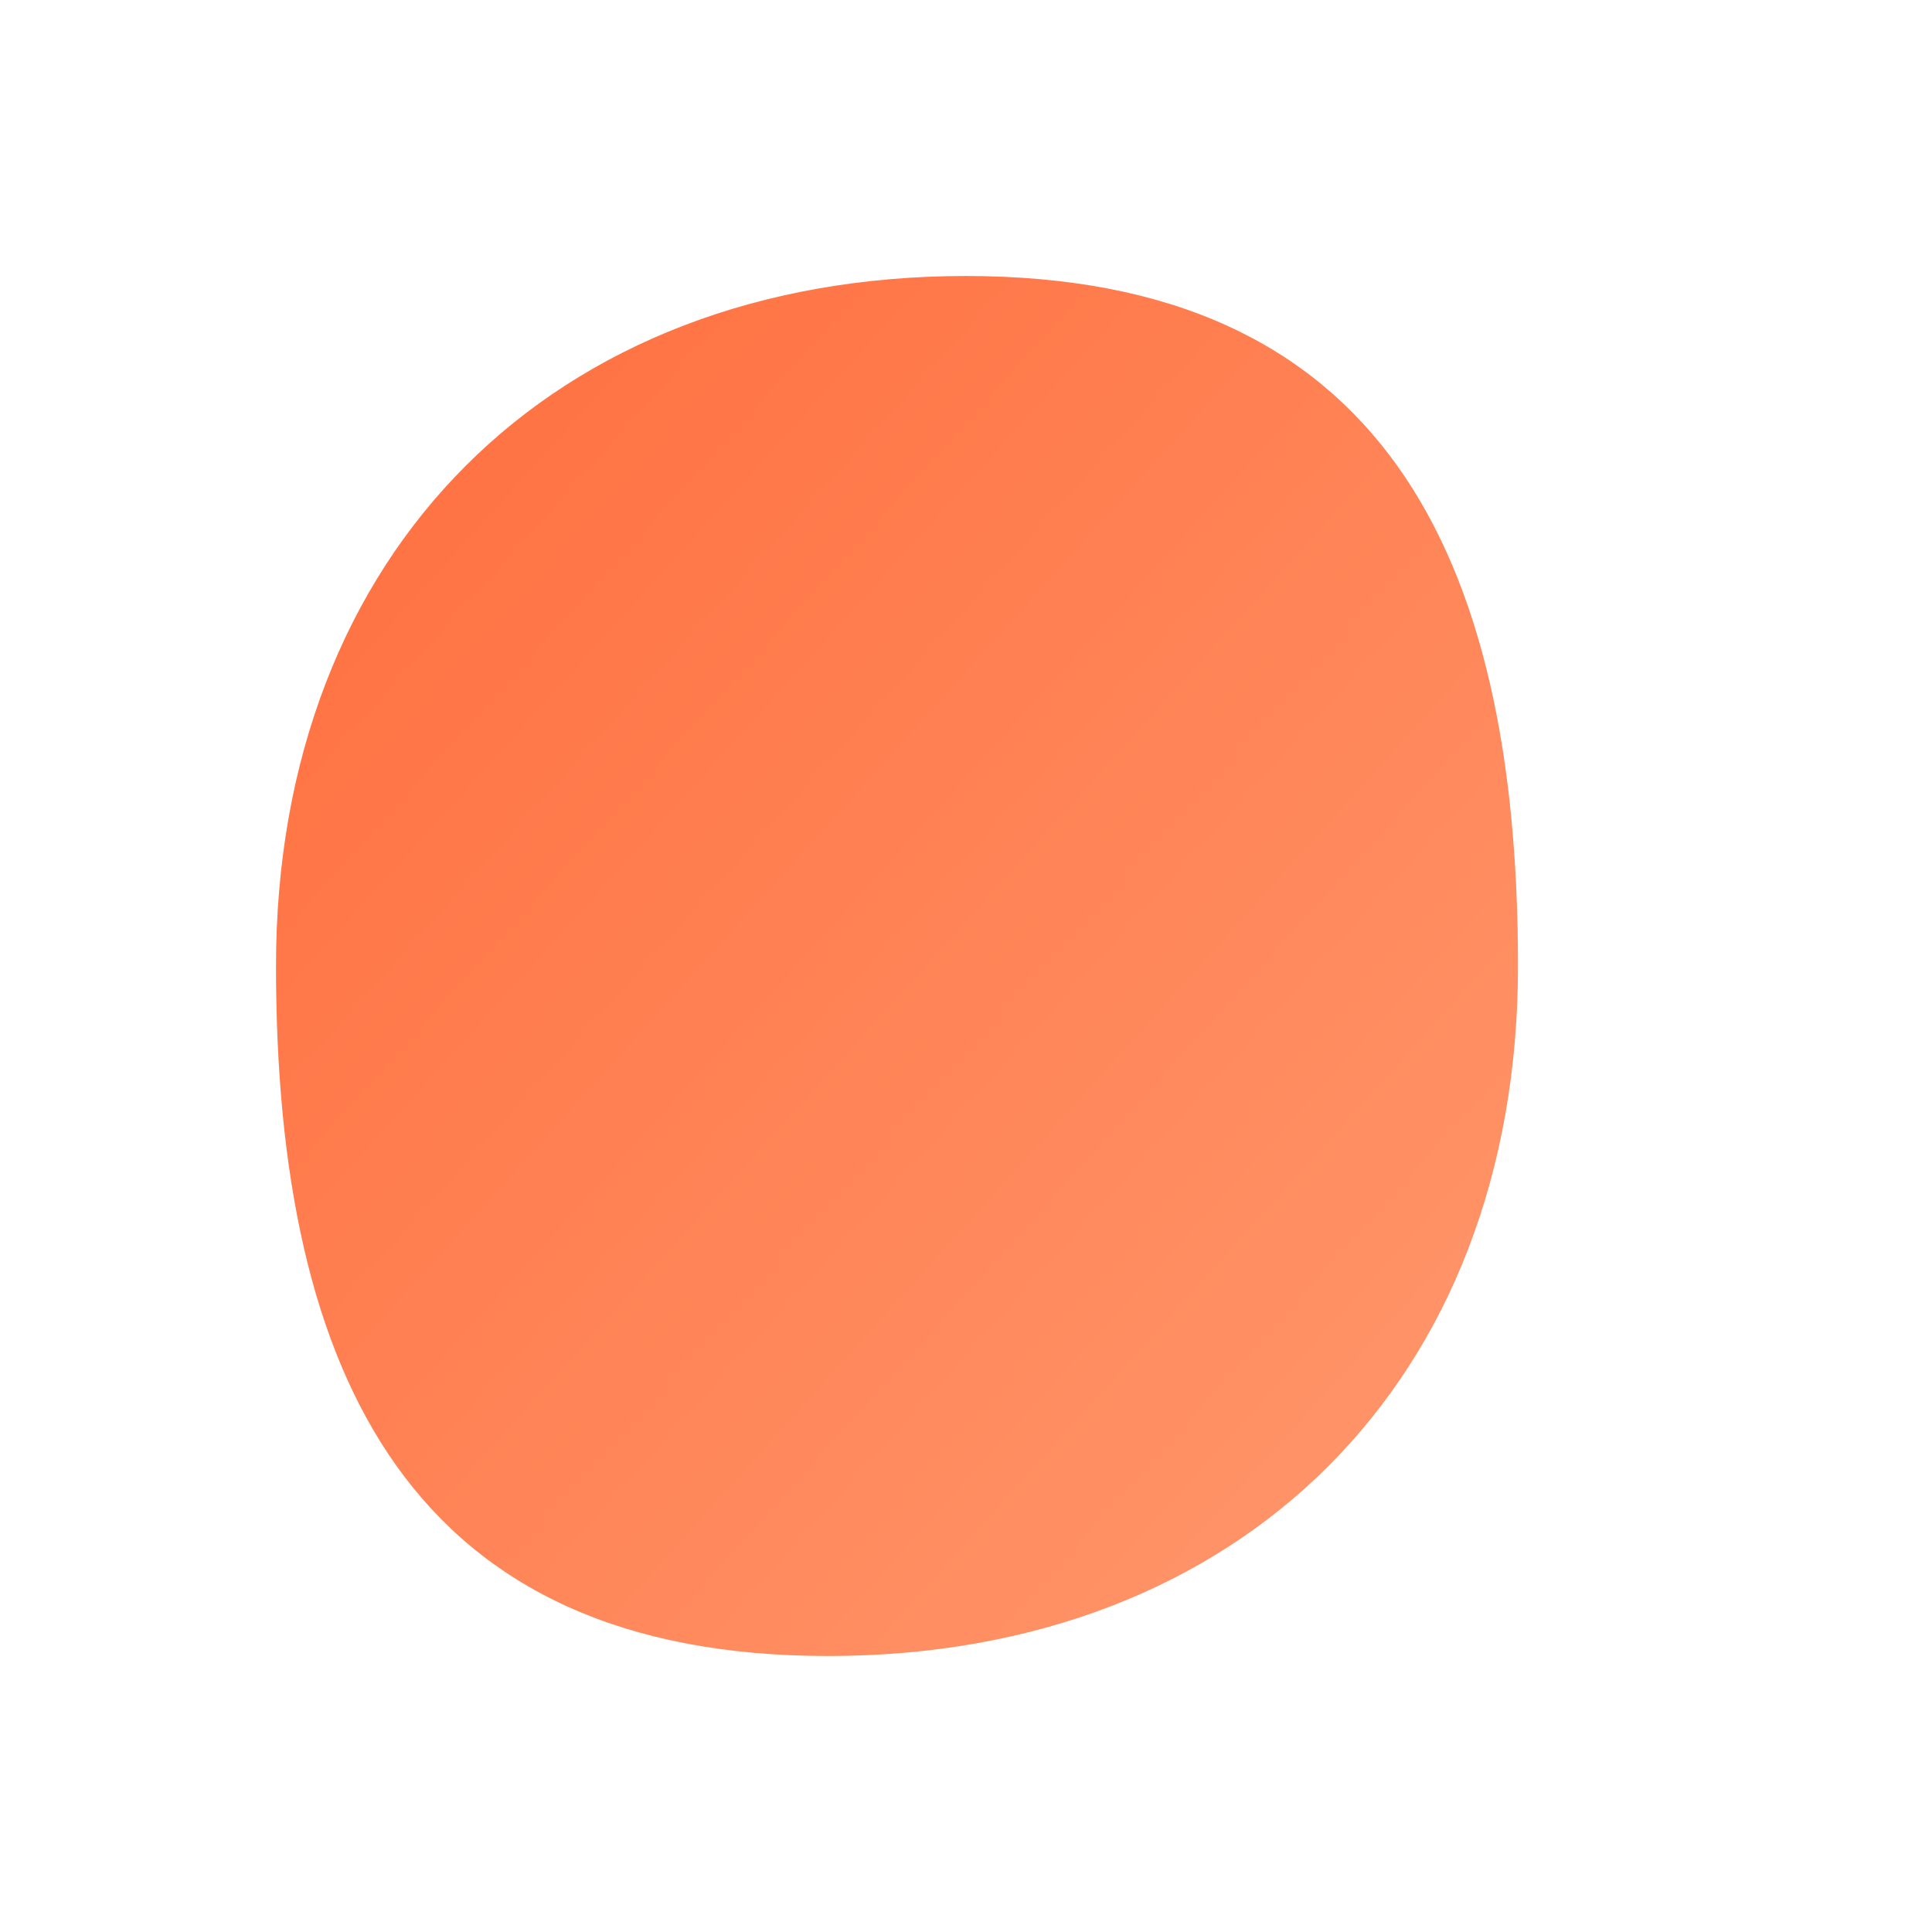 <svg xmlns="http://www.w3.org/2000/svg" width="420" height="420" viewBox="0 0 420 420">
  <defs>
    <linearGradient id="g" x1="0" x2="1" y1="0" y2="1">
      <stop offset="0" stop-color="#ff6d3d" />
      <stop offset="1" stop-color="#ff996e" />
    </linearGradient>
  </defs>
  <path d="M330 210c0 90-60 150-150 150S60 300 60 210 120 60 210 60s120 60 120 150z" fill="url(#g)" />
</svg>